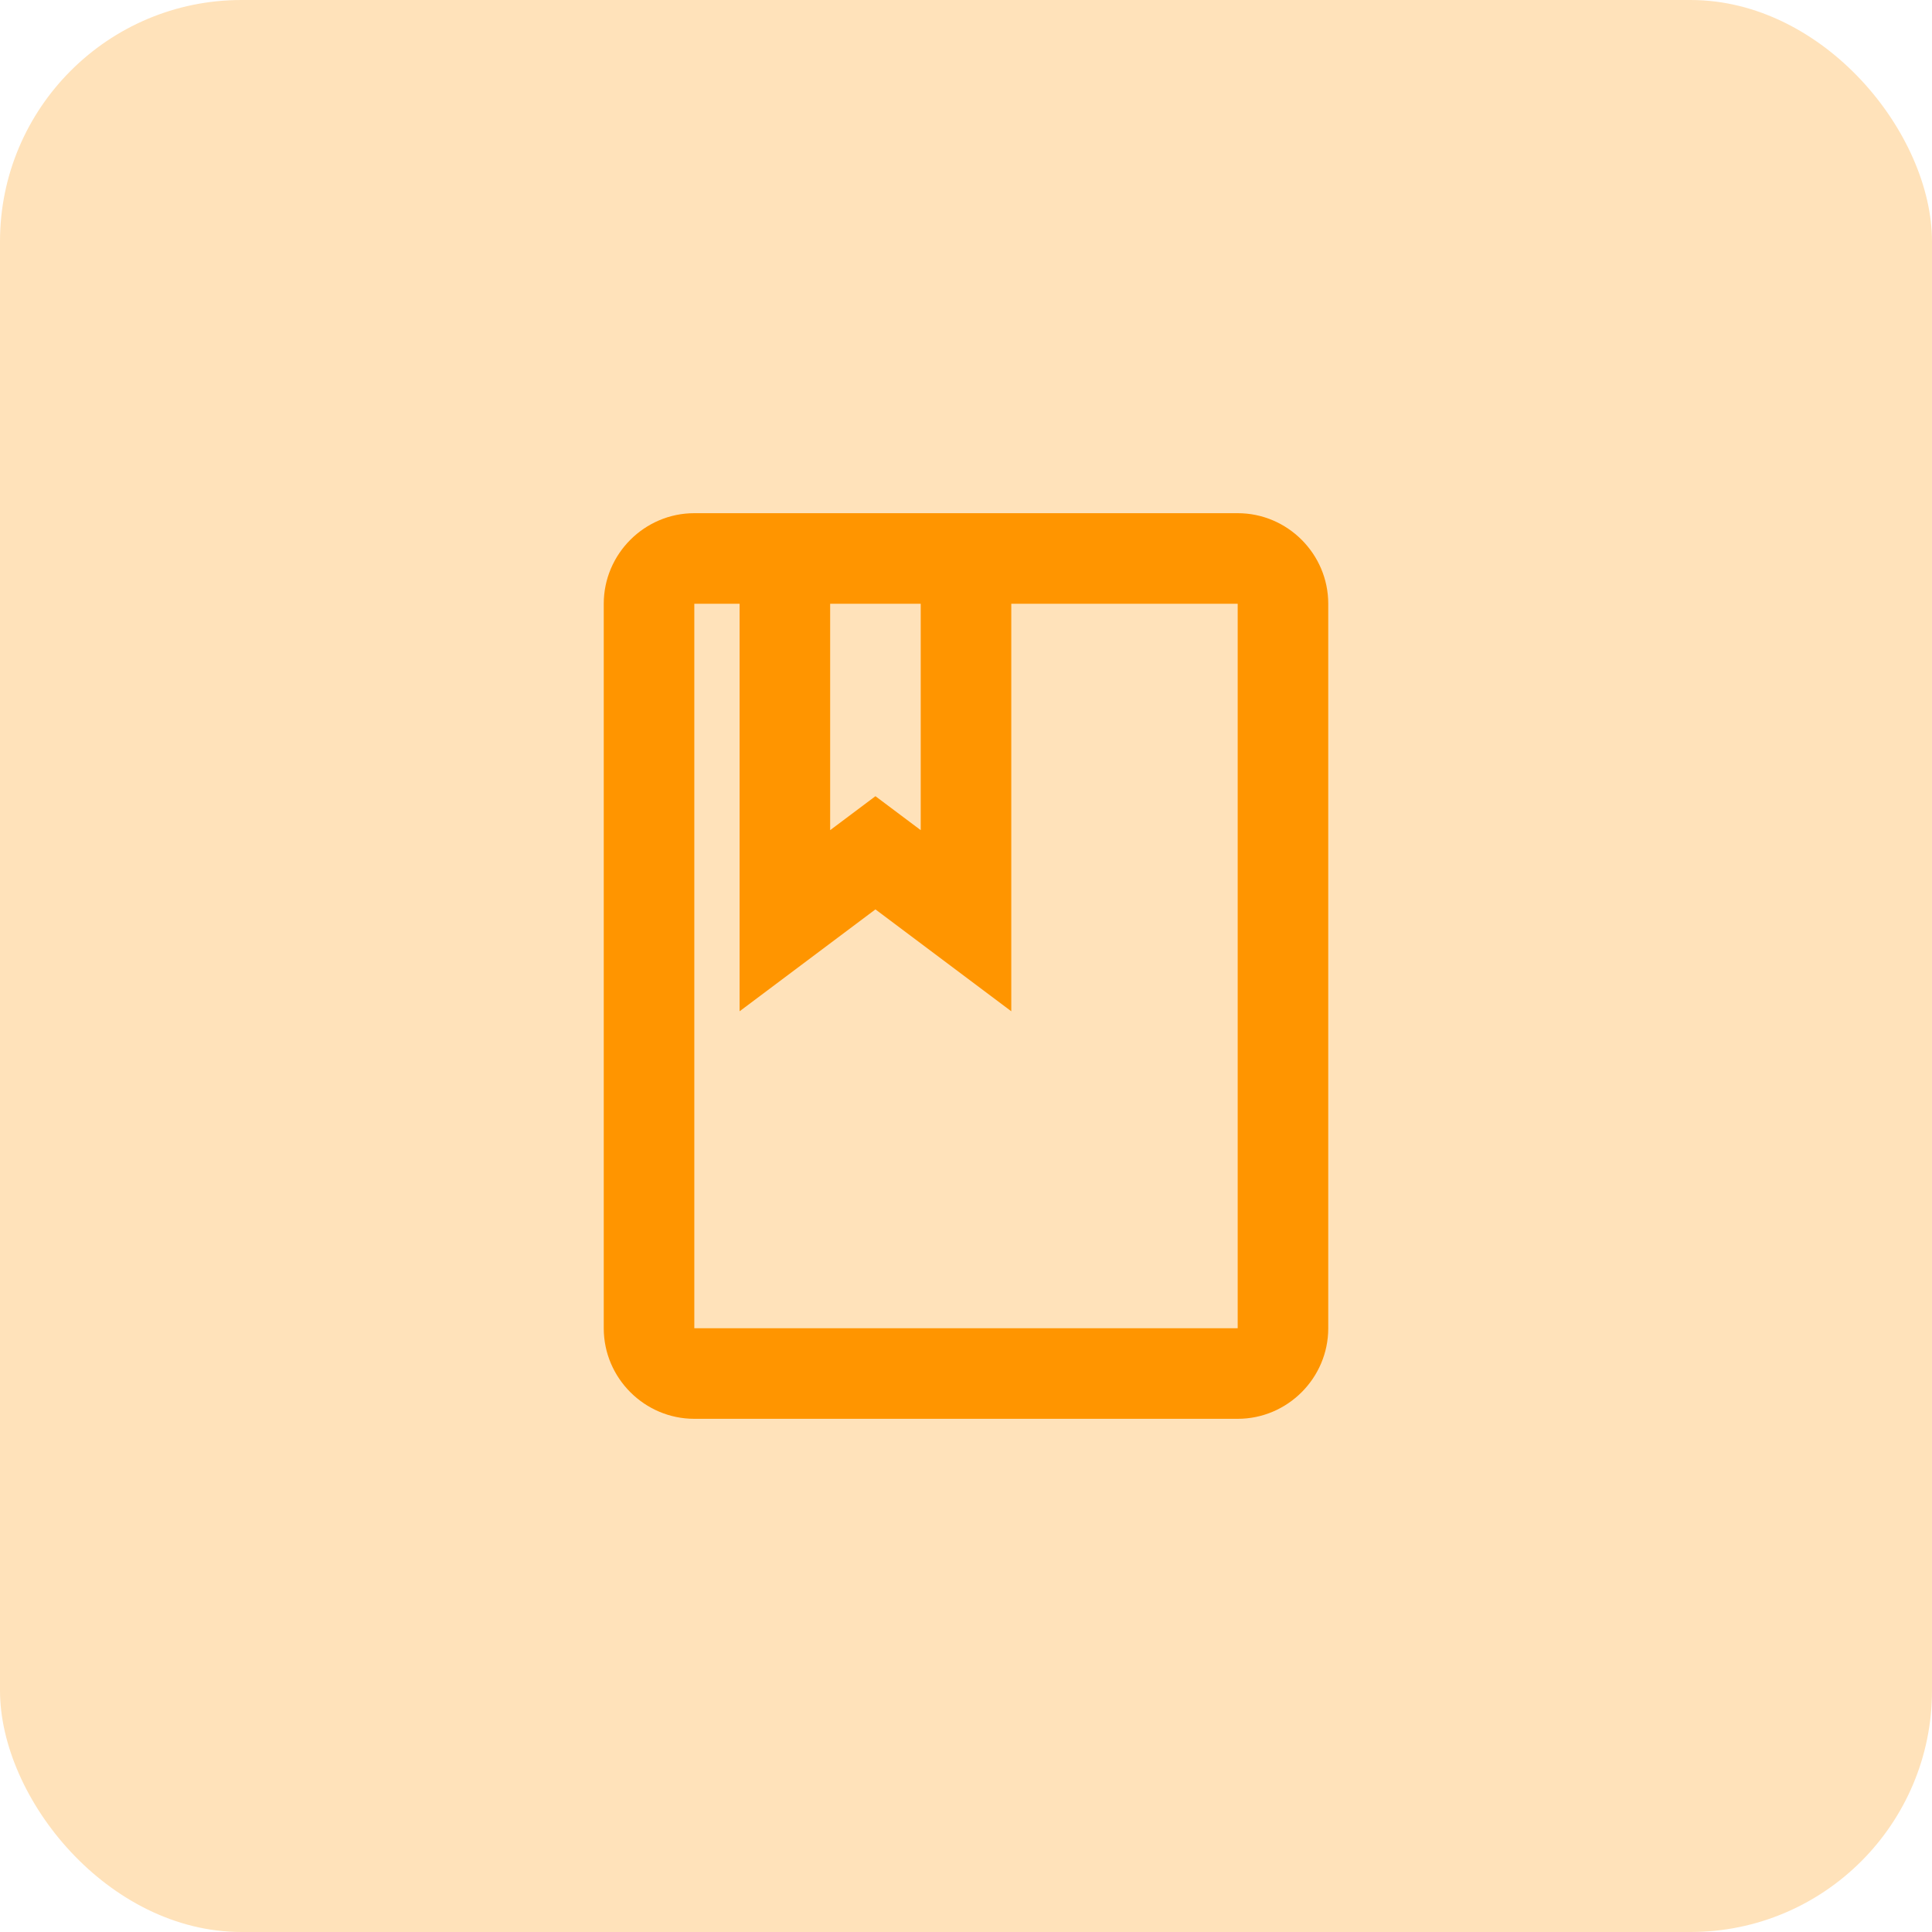 <svg width="64" height="64" viewBox="0 0 64 64" fill="none" xmlns="http://www.w3.org/2000/svg">
<rect width="64" height="64" rx="8" fill="#FFE2BA"/>
<path d="M41 17H23C21.35 17 20 18.35 20 20V44C20 45.65 21.35 47 23 47H41C42.65 47 44 45.65 44 44V20C44 18.35 42.65 17 41 17ZM27.5 20H30.5V27.5L29 26.375L27.5 27.5V20ZM41 44H23V20H24.5V33.5L29 30.125L33.5 33.5V20H41V44Z" fill="#FF9500"/>
</svg>
